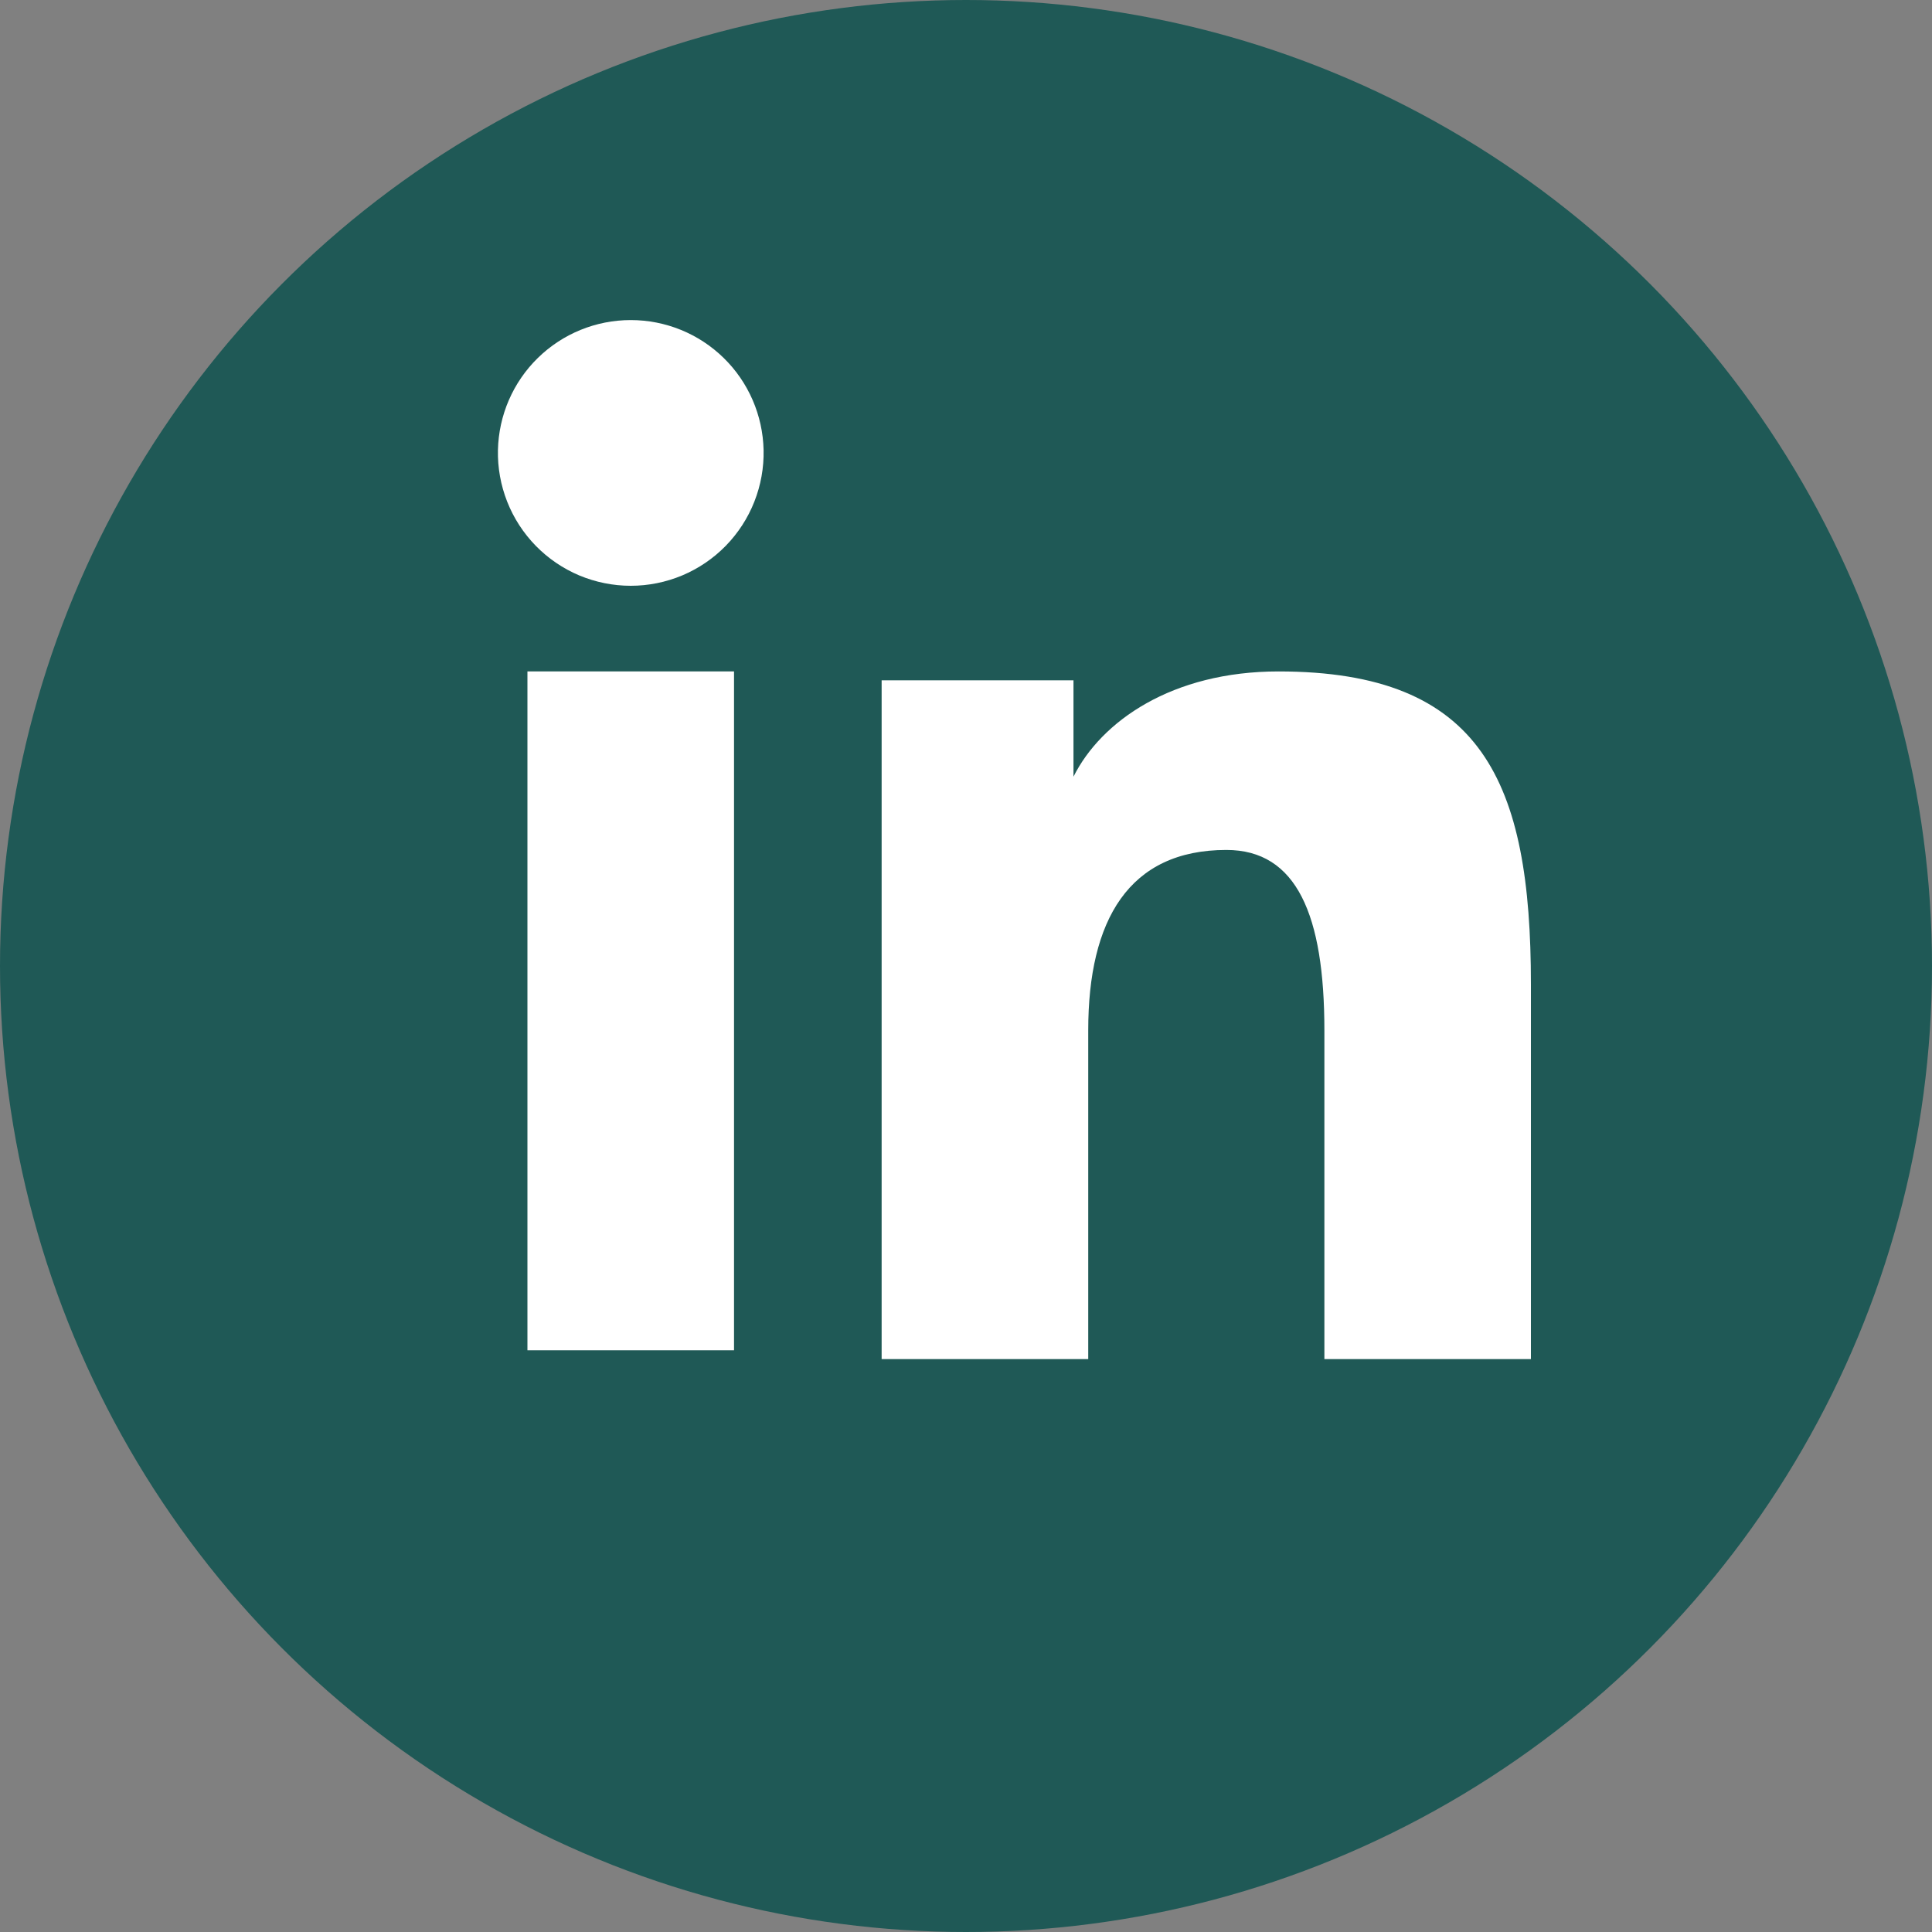 <?xml version="1.0" encoding="UTF-8"?> <svg xmlns="http://www.w3.org/2000/svg" width="30" height="30" viewBox="0 0 30 30" fill="none"><rect x="0" y="0" width="30" height="30" fill="#808080" stroke="none"/><circle cx="15" cy="15" r="15" fill="#1F5956"></circle><path fill-rule="evenodd" clip-rule="evenodd" d="M13.69 10.564H16.669V12.06C17.099 11.2 18.199 10.426 19.852 10.426C23.021 10.426 23.772 12.139 23.772 15.282V21.104H20.565V15.998C20.565 14.208 20.135 13.198 19.043 13.198C17.528 13.198 16.898 14.287 16.898 15.998V21.104H13.69V10.564ZM8.19 20.967H11.398V10.426H8.19V20.966V20.967ZM11.857 6.988C11.863 7.262 11.814 7.535 11.713 7.791C11.612 8.047 11.461 8.279 11.269 8.476C11.077 8.672 10.848 8.828 10.594 8.935C10.341 9.041 10.069 9.096 9.794 9.096C9.52 9.096 9.248 9.041 8.994 8.935C8.741 8.828 8.512 8.672 8.32 8.476C8.128 8.279 7.977 8.047 7.876 7.791C7.775 7.535 7.726 7.262 7.732 6.988C7.744 6.449 7.966 5.935 8.352 5.558C8.737 5.181 9.255 4.97 9.794 4.97C10.334 4.97 10.852 5.181 11.237 5.558C11.623 5.935 11.845 6.449 11.857 6.988Z" fill="white"></path></svg> 